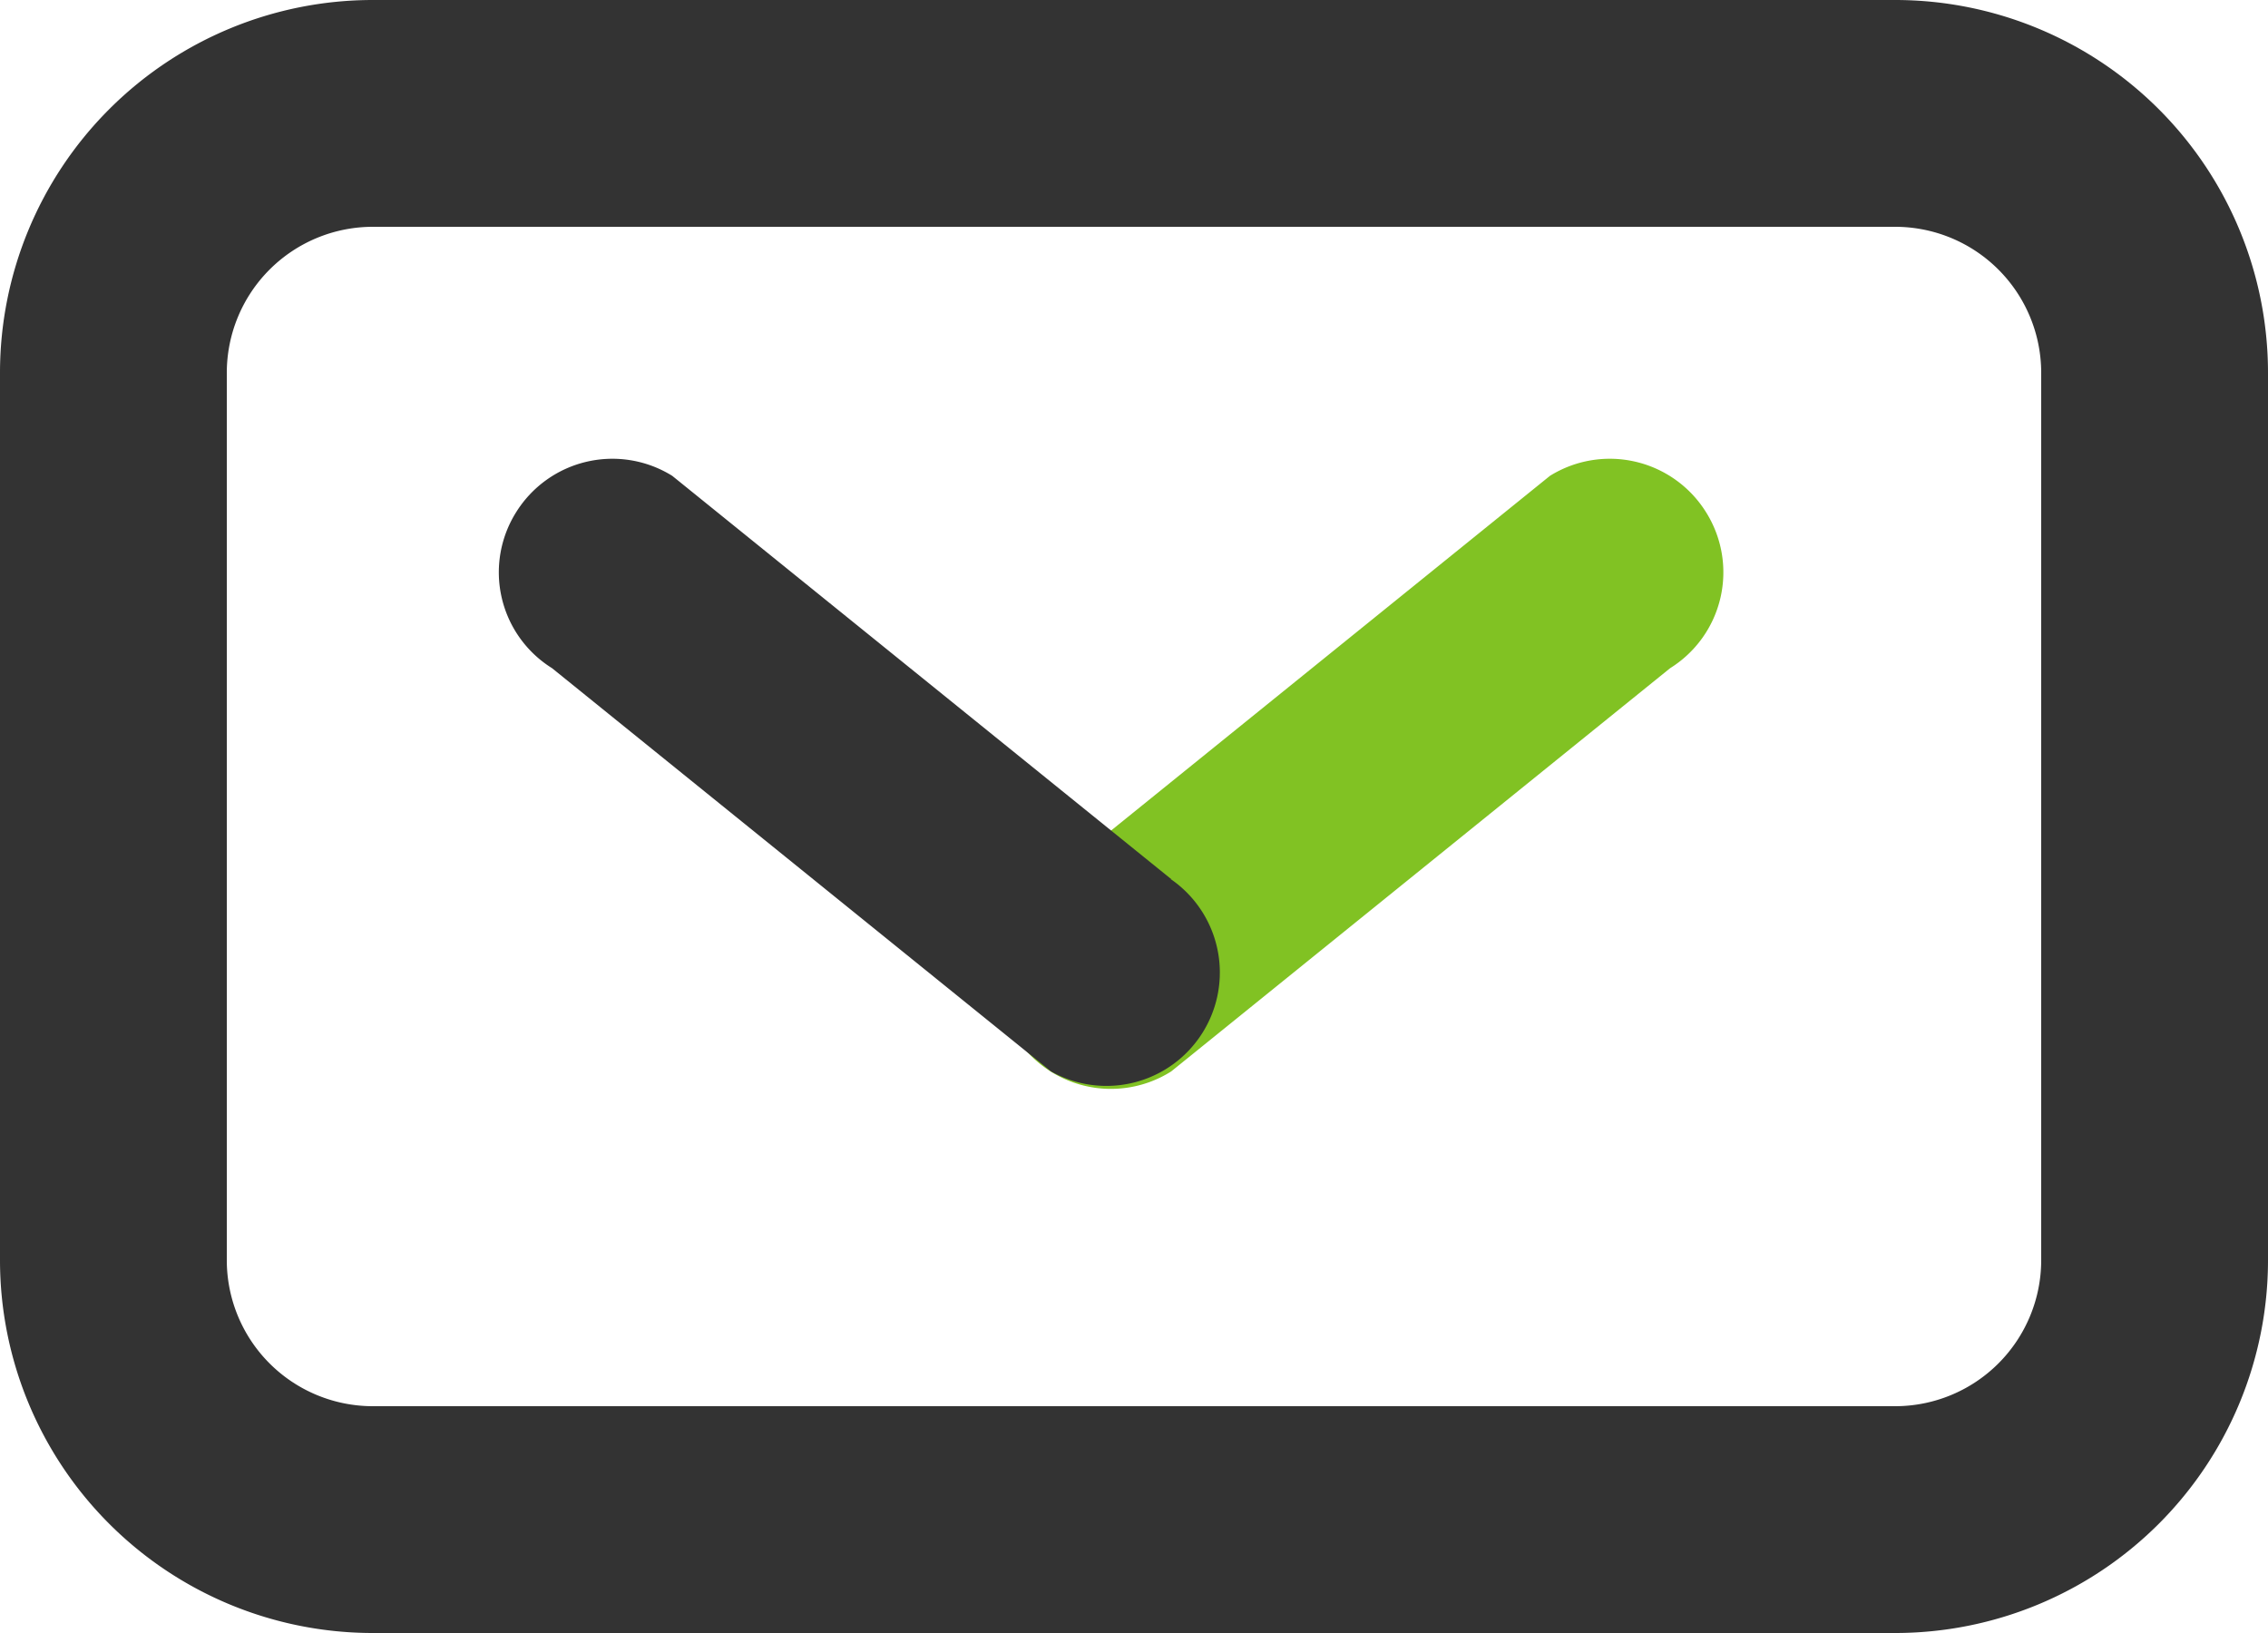 <?xml version="1.0" encoding="UTF-8" standalone="no"?> <svg xmlns="http://www.w3.org/2000/svg" width="50" height="36" viewBox="0 0 50 36"><defs><style>.cls-1{fill:#81c223}.cls-2{fill:#333}</style></defs><title>The_envelope</title><g id="Layer_2" data-name="Layer 2"><g id="The_envelope"><path class="cls-1" d="M25.82 23.62l11-8.89a2.49 2.49 0 0 0 .79-3.44 2.5 2.5 0 0 0-3.44-.8l-11 8.89a2.49 2.49 0 0 0-.8 3.44 2.49 2.49 0 0 0 3.45.8z"/><path class="cls-2" d="M25.82 19.38l-11-8.89a2.5 2.5 0 0 0-3.44.8 2.49 2.49 0 0 0 .79 3.44l11 8.89a2.5 2.5 0 0 0 2.64-4.24z"/><path class="cls-2" d="M41.78 0H8.22A8.22 8.22 0 0 0 0 8.22v19.56A8.22 8.22 0 0 0 8.22 36h33.56A8.22 8.22 0 0 0 50 27.78V8.22A8.22 8.22 0 0 0 41.78 0zM45 27.78A3.22 3.22 0 0 1 41.78 31H8.22A3.22 3.22 0 0 1 5 27.78V8.22A3.22 3.22 0 0 1 8.22 5h33.56A3.22 3.22 0 0 1 45 8.22z"/></g></g></svg>